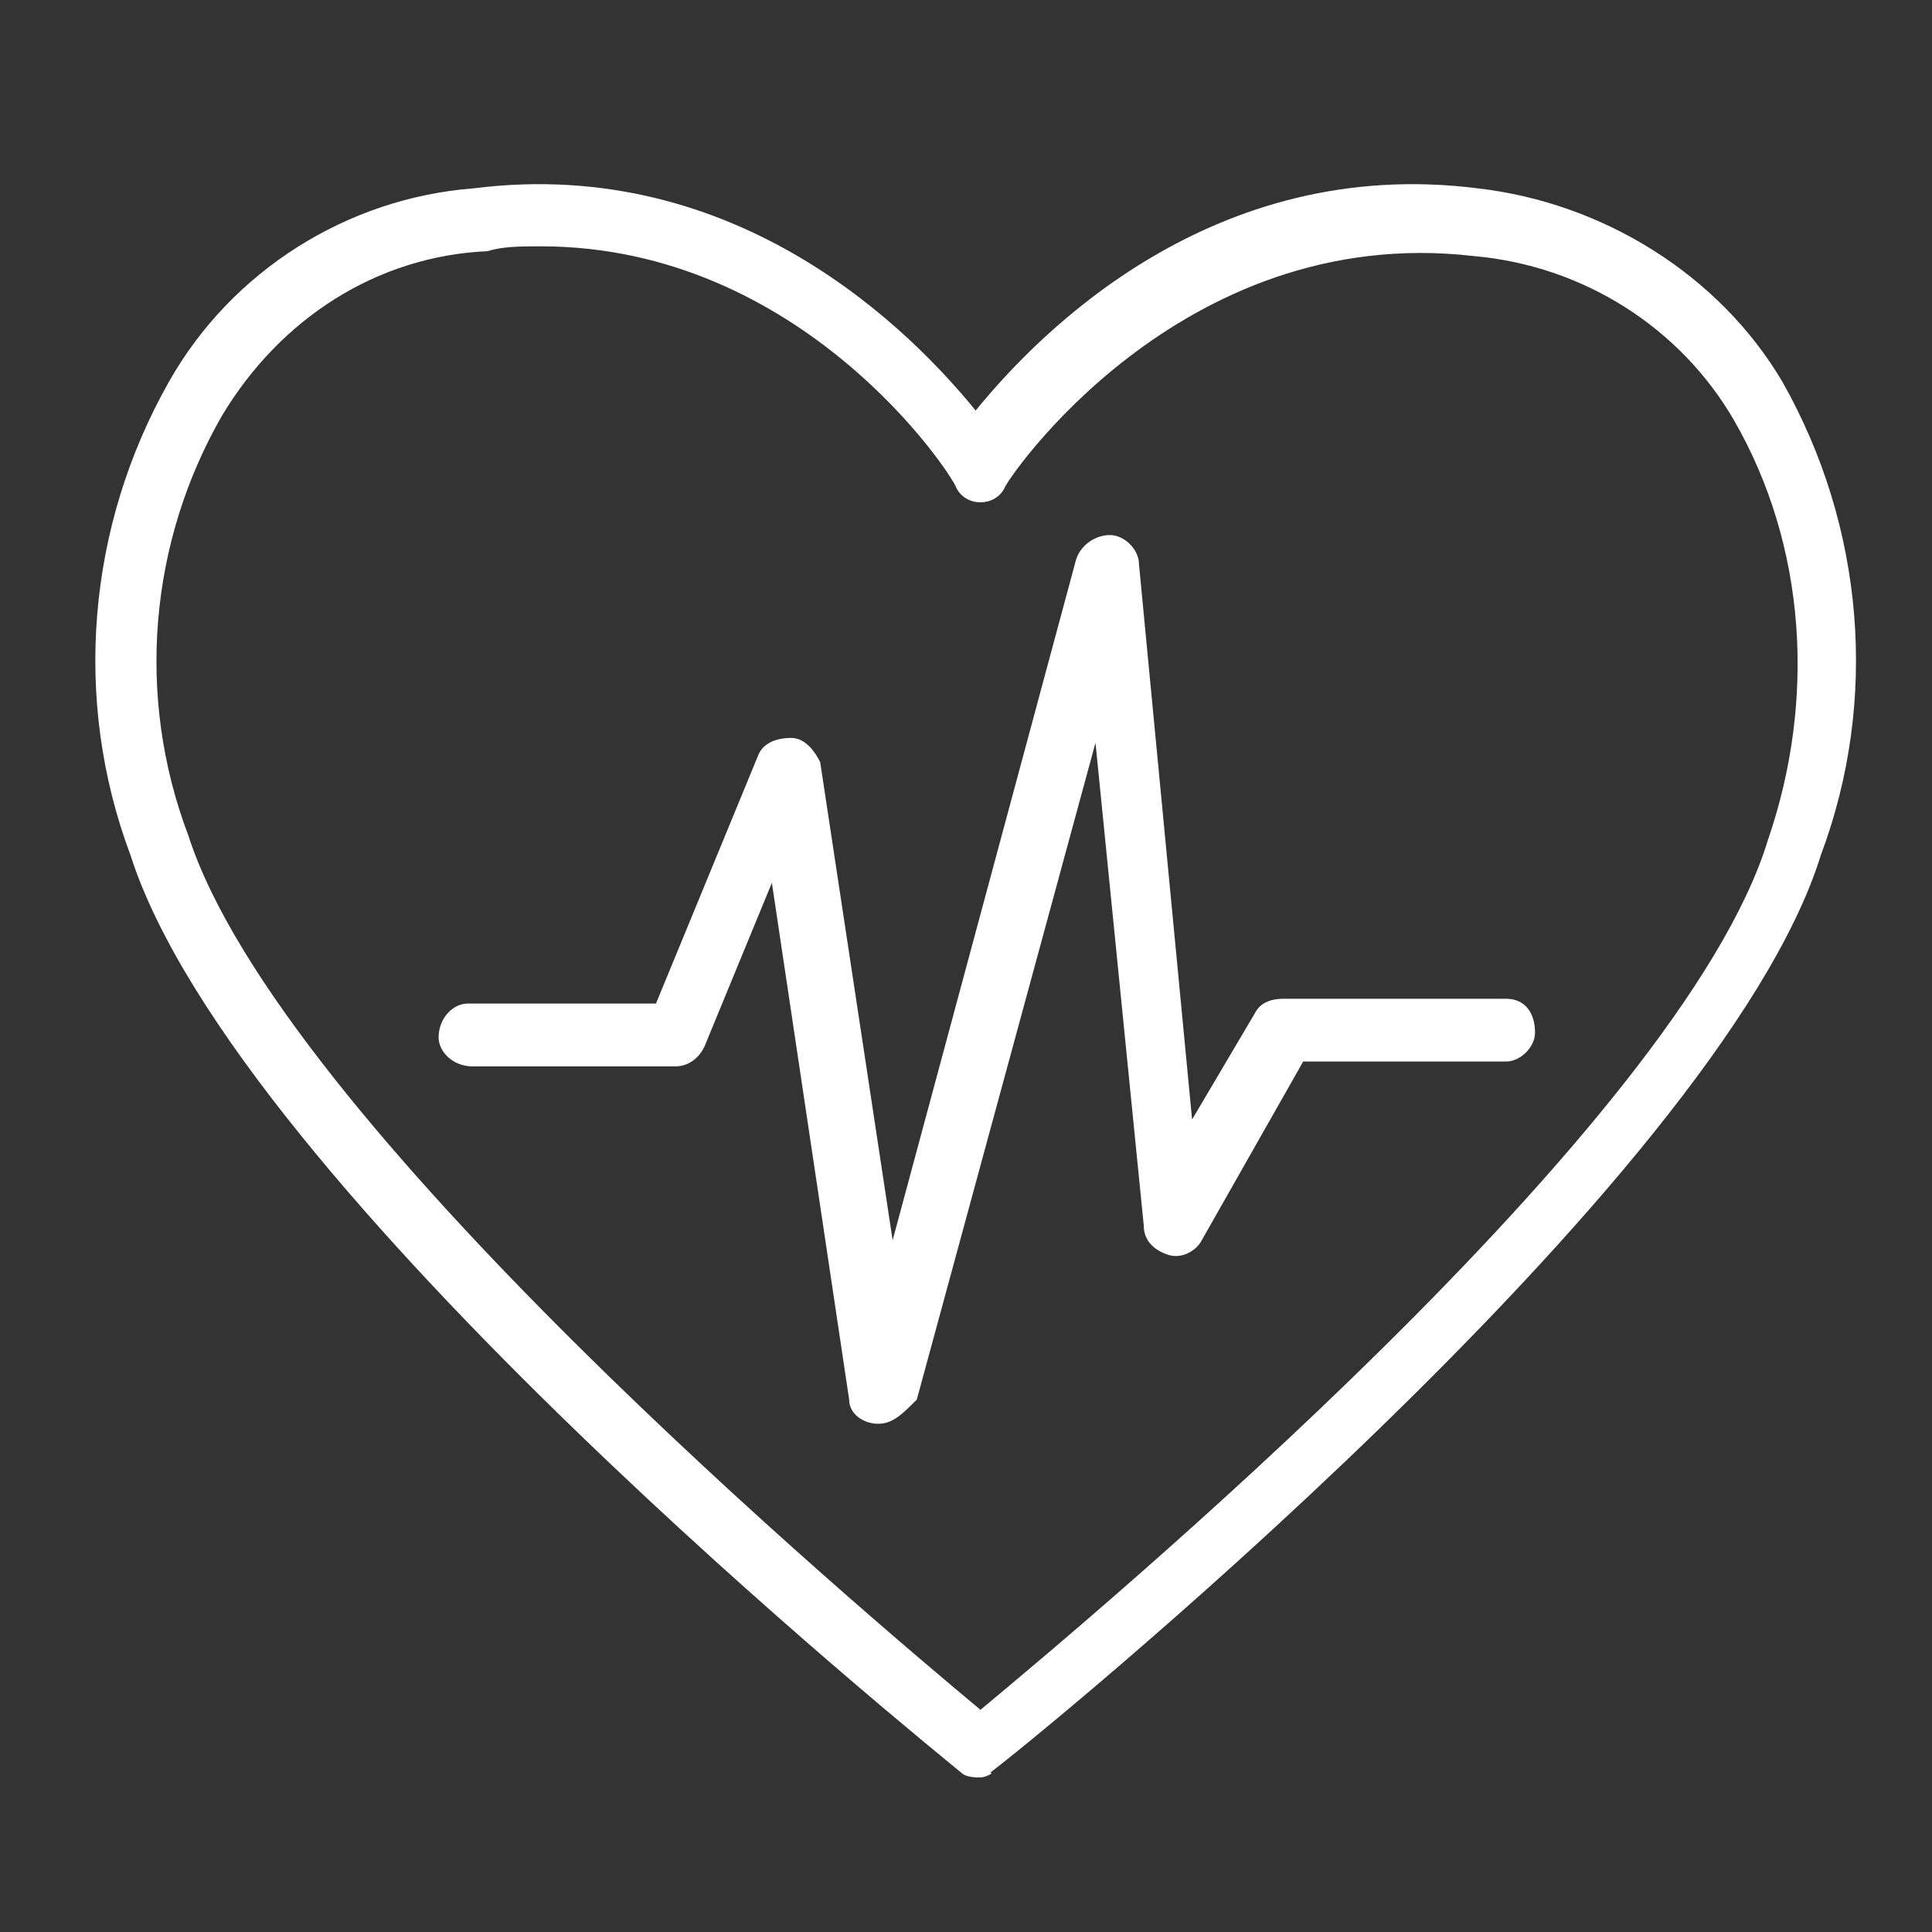<?xml version="1.0" encoding="utf-8"?>
<!-- Generator: Adobe Illustrator 23.1.1, SVG Export Plug-In . SVG Version: 6.00 Build 0)  -->
<!DOCTYPE svg PUBLIC "-//W3C//DTD SVG 1.1//EN" "http://www.w3.org/Graphics/SVG/1.1/DTD/svg11.dtd">
<svg version="1.1" id="Calque_1" xmlns:x="http://ns.adobe.com/Extensibility/1.0/" xmlns:i="http://ns.adobe.com/AdobeIllustrator/10.0/" xmlns:graph="http://ns.adobe.com/Graphs/1.0/"
	 xmlns="http://www.w3.org/2000/svg" xmlns:xlink="http://www.w3.org/1999/xlink" x="0px" y="0px" viewBox="0 0 40 40"
	 style="enable-background:new 0 0 40 40;" xml:space="preserve">
<rect x="0" y="0" width="40" height="40" fill="#333333" stroke="none"/>
<style type="text/css">
	.st0{fill:#FFFFFF;}
</style>
<g id="Groupe_598" transform="translate(-94.919 -235.622)">
	<path id="Tracé_1503" class="st0" d="M113.1,265.1L113.1,265.1c-0.3,0-0.6-0.2-0.6-0.5l-1.6-10.7l-1.4,3.4
		c-0.1,0.2-0.3,0.4-0.6,0.4h-4.2c-0.4,0-0.7-0.3-0.7-0.6c0-0.4,0.3-0.7,0.6-0.7c0,0,0,0,0.1,0h3.8l2.1-5.1c0.1-0.3,0.4-0.4,0.7-0.4
		c0.3,0,0.5,0.3,0.6,0.5l1.5,9.9l3.8-14.1c0.1-0.3,0.4-0.5,0.7-0.5c0.3,0,0.6,0.3,0.6,0.6l1.1,11.5l1.3-2.2c0.1-0.2,0.3-0.3,0.6-0.3
		h4.6c0.4,0,0.6,0.3,0.6,0.7c0,0.3-0.3,0.6-0.6,0.6h-4.2l-2.1,3.7c-0.1,0.2-0.4,0.4-0.7,0.3c-0.3-0.1-0.5-0.3-0.5-0.6l-1-10
		l-3.7,13.6C113.6,264.9,113.4,265.1,113.1,265.1z"/>
	<g id="Groupe_597" transform="translate(94.919 235.622)">
		<path id="Tracé_1504" class="st0" d="M20.3,36.8c-0.1,0-0.3,0-0.4-0.1c-0.6-0.5-15-12.1-17.2-19c-1.2-3.2-0.9-6.8,0.8-9.8
			c1.3-2.3,3.7-3.8,6.3-4c5.5-0.7,9.1,3,10.4,4.6c1.3-1.6,4.9-5.3,10.4-4.6c2.6,0.3,5,1.8,6.3,4c1.7,3,2,6.6,0.8,9.8
			c-2.1,6.8-16.5,18.5-17.2,19C20.6,36.7,20.4,36.8,20.3,36.8z M11.2,5.1c-0.4,0-0.8,0-1.1,0.1C7.8,5.3,5.8,6.6,4.6,8.6
			c-1.5,2.6-1.8,5.8-0.7,8.7c1.9,5.9,14,16.1,16.4,18.1c2.4-2,14.5-12.1,16.3-18c1-2.9,0.8-6.1-0.7-8.7c-1.1-1.9-3.1-3.2-5.4-3.4
			c-6.1-0.7-9.7,4.7-9.7,4.8c-0.1,0.2-0.3,0.3-0.5,0.3l0,0c-0.2,0-0.4-0.1-0.5-0.3C19.7,9.8,16.6,5.1,11.2,5.1L11.2,5.1z"/>
	</g>
</g>
</svg>
